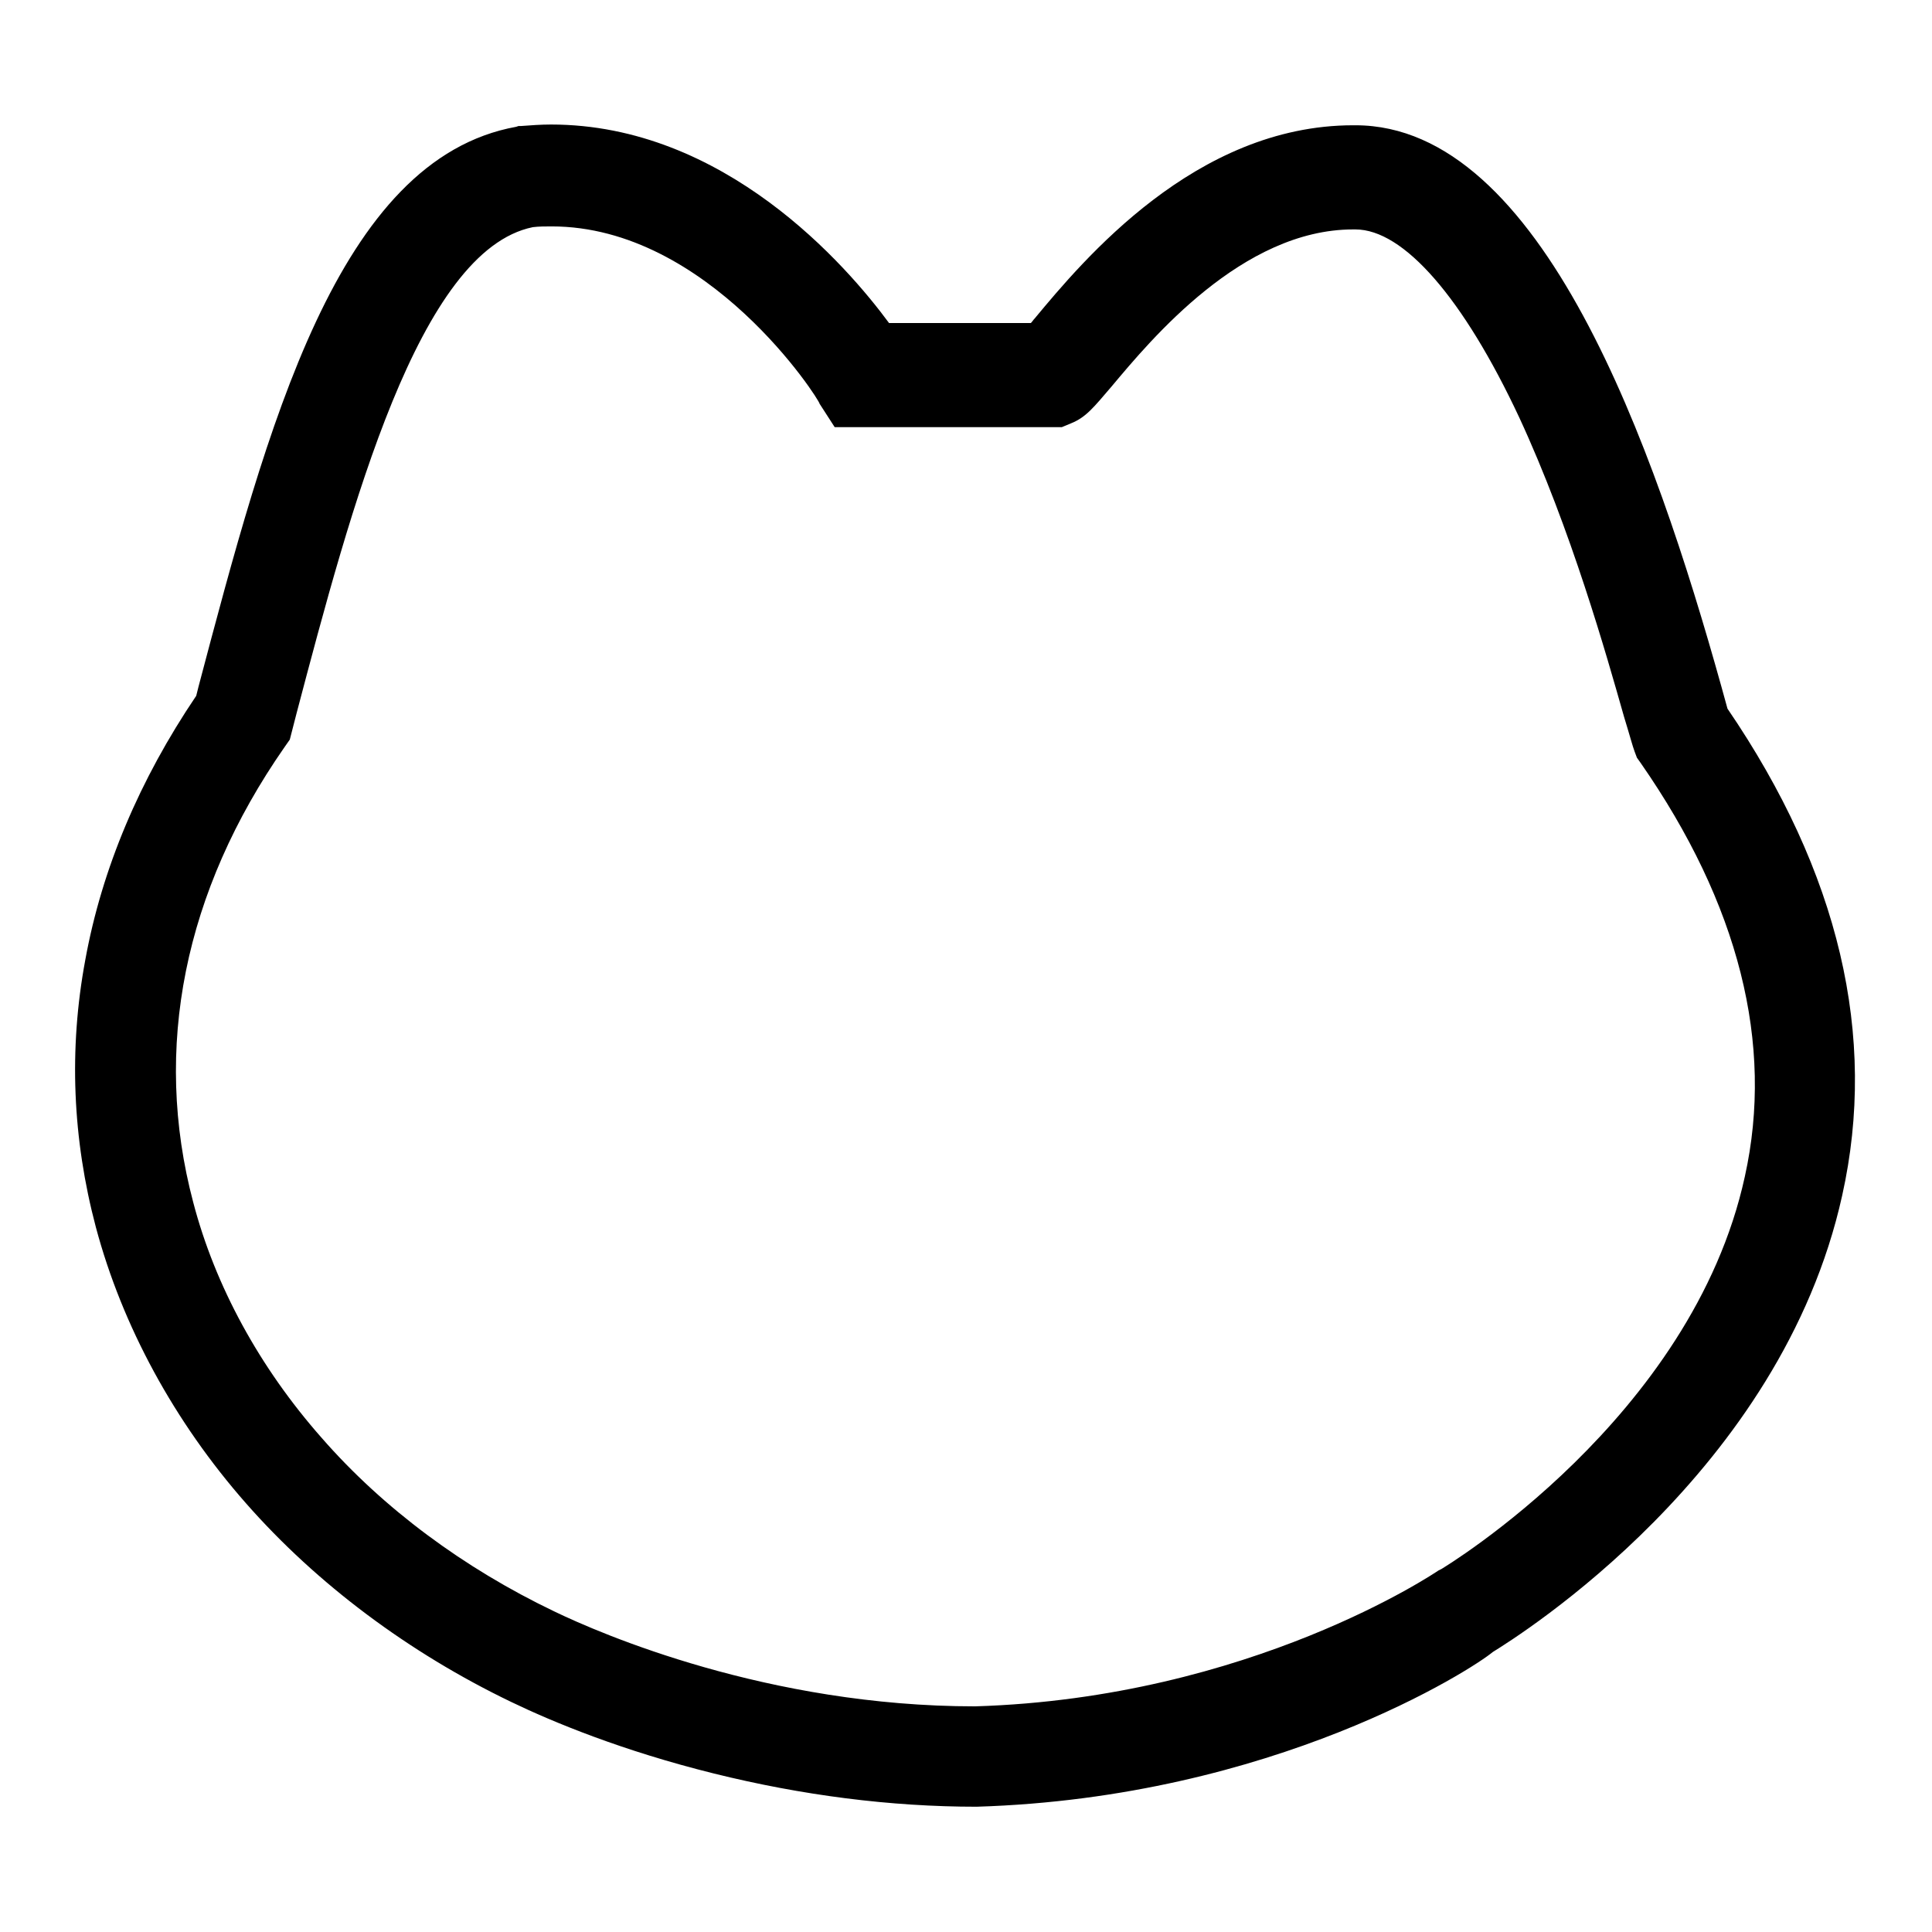 <?xml version="1.0" encoding="utf-8"?>
<!-- Svg Vector Icons : http://www.onlinewebfonts.com/icon -->
<!DOCTYPE svg PUBLIC "-//W3C//DTD SVG 1.1//EN" "http://www.w3.org/Graphics/SVG/1.1/DTD/svg11.dtd">
<svg version="1.1" xmlns="http://www.w3.org/2000/svg" xmlns:xlink="http://www.w3.org/1999/xlink" x="0px" y="0px" viewBox="0 0 256 256" enable-background="new 0 0 256 256" xml:space="preserve">
<g> <path fill="#000000" d="M129.4,239.4L129.4,239.4c-11.4,0-23.1-1.5-34.8-4.4c-12.1-3-21.3-6.8-26.9-9.5 C54.2,219,42,209.9,32.6,199.2c-9.5-10.8-16.4-23.5-19.9-36.6c-3.1-11.7-3.6-23.6-1.4-35.4c2.2-12.1,7.2-23.9,14.7-35l0.3-1.2 c9.1-34.4,18.4-69.9,42.1-74.2l0.3-0.1l0.3,0c1.3-0.1,2.7-0.2,4-0.2c23,0,39.2,18.7,44.8,26.3h18.8c0.2-0.2,0.3-0.4,0.5-0.6 c6.4-7.7,21.3-25.6,42.2-25.6l0.2,0l0.1,0c24.7,0,39.6,42.5,48.5,74.4c0.3,1.1,0.6,2.2,0.8,2.9c14.8,21.7,19.9,43.4,15.2,64.5 c-8.1,36.7-42.9,58.4-46.3,60.5C195.2,221.1,168.8,238.2,129.4,239.4L129.4,239.4z M70.6,30.1c-15.1,3.1-24.1,37.1-31.3,64.4 L38.4,98l-0.7,1c-13.3,19.1-17.5,39.9-12.1,60.3c2.9,11.1,8.8,21.9,17,31.2c8.2,9.4,18.9,17.3,30.8,23c6.2,3,28.4,12.6,55.8,12.6 c36.5-1.1,61.1-17.8,61.4-18l0.2-0.1l0.2-0.1c0.3-0.2,33.2-19.9,40.2-52c3.9-17.6-0.8-36.1-13.8-54.8l-0.5-0.7l-0.3-0.8 c-0.3-0.8-0.6-2-1.4-4.6c-2.3-8.1-7-24.8-13.9-39.7c-7.4-15.8-15.3-24.9-21.7-24.9l-0.1,0l-0.2,0c-14.7,0-26.8,14.6-32,20.8 c-2.4,2.8-3.4,4.1-5.4,4.9l-1.2,0.5h-30.1l-2-3.1C108.6,53,93.9,30,73.1,30C72.3,30,71.4,30,70.6,30.1z"/></g>
</svg>